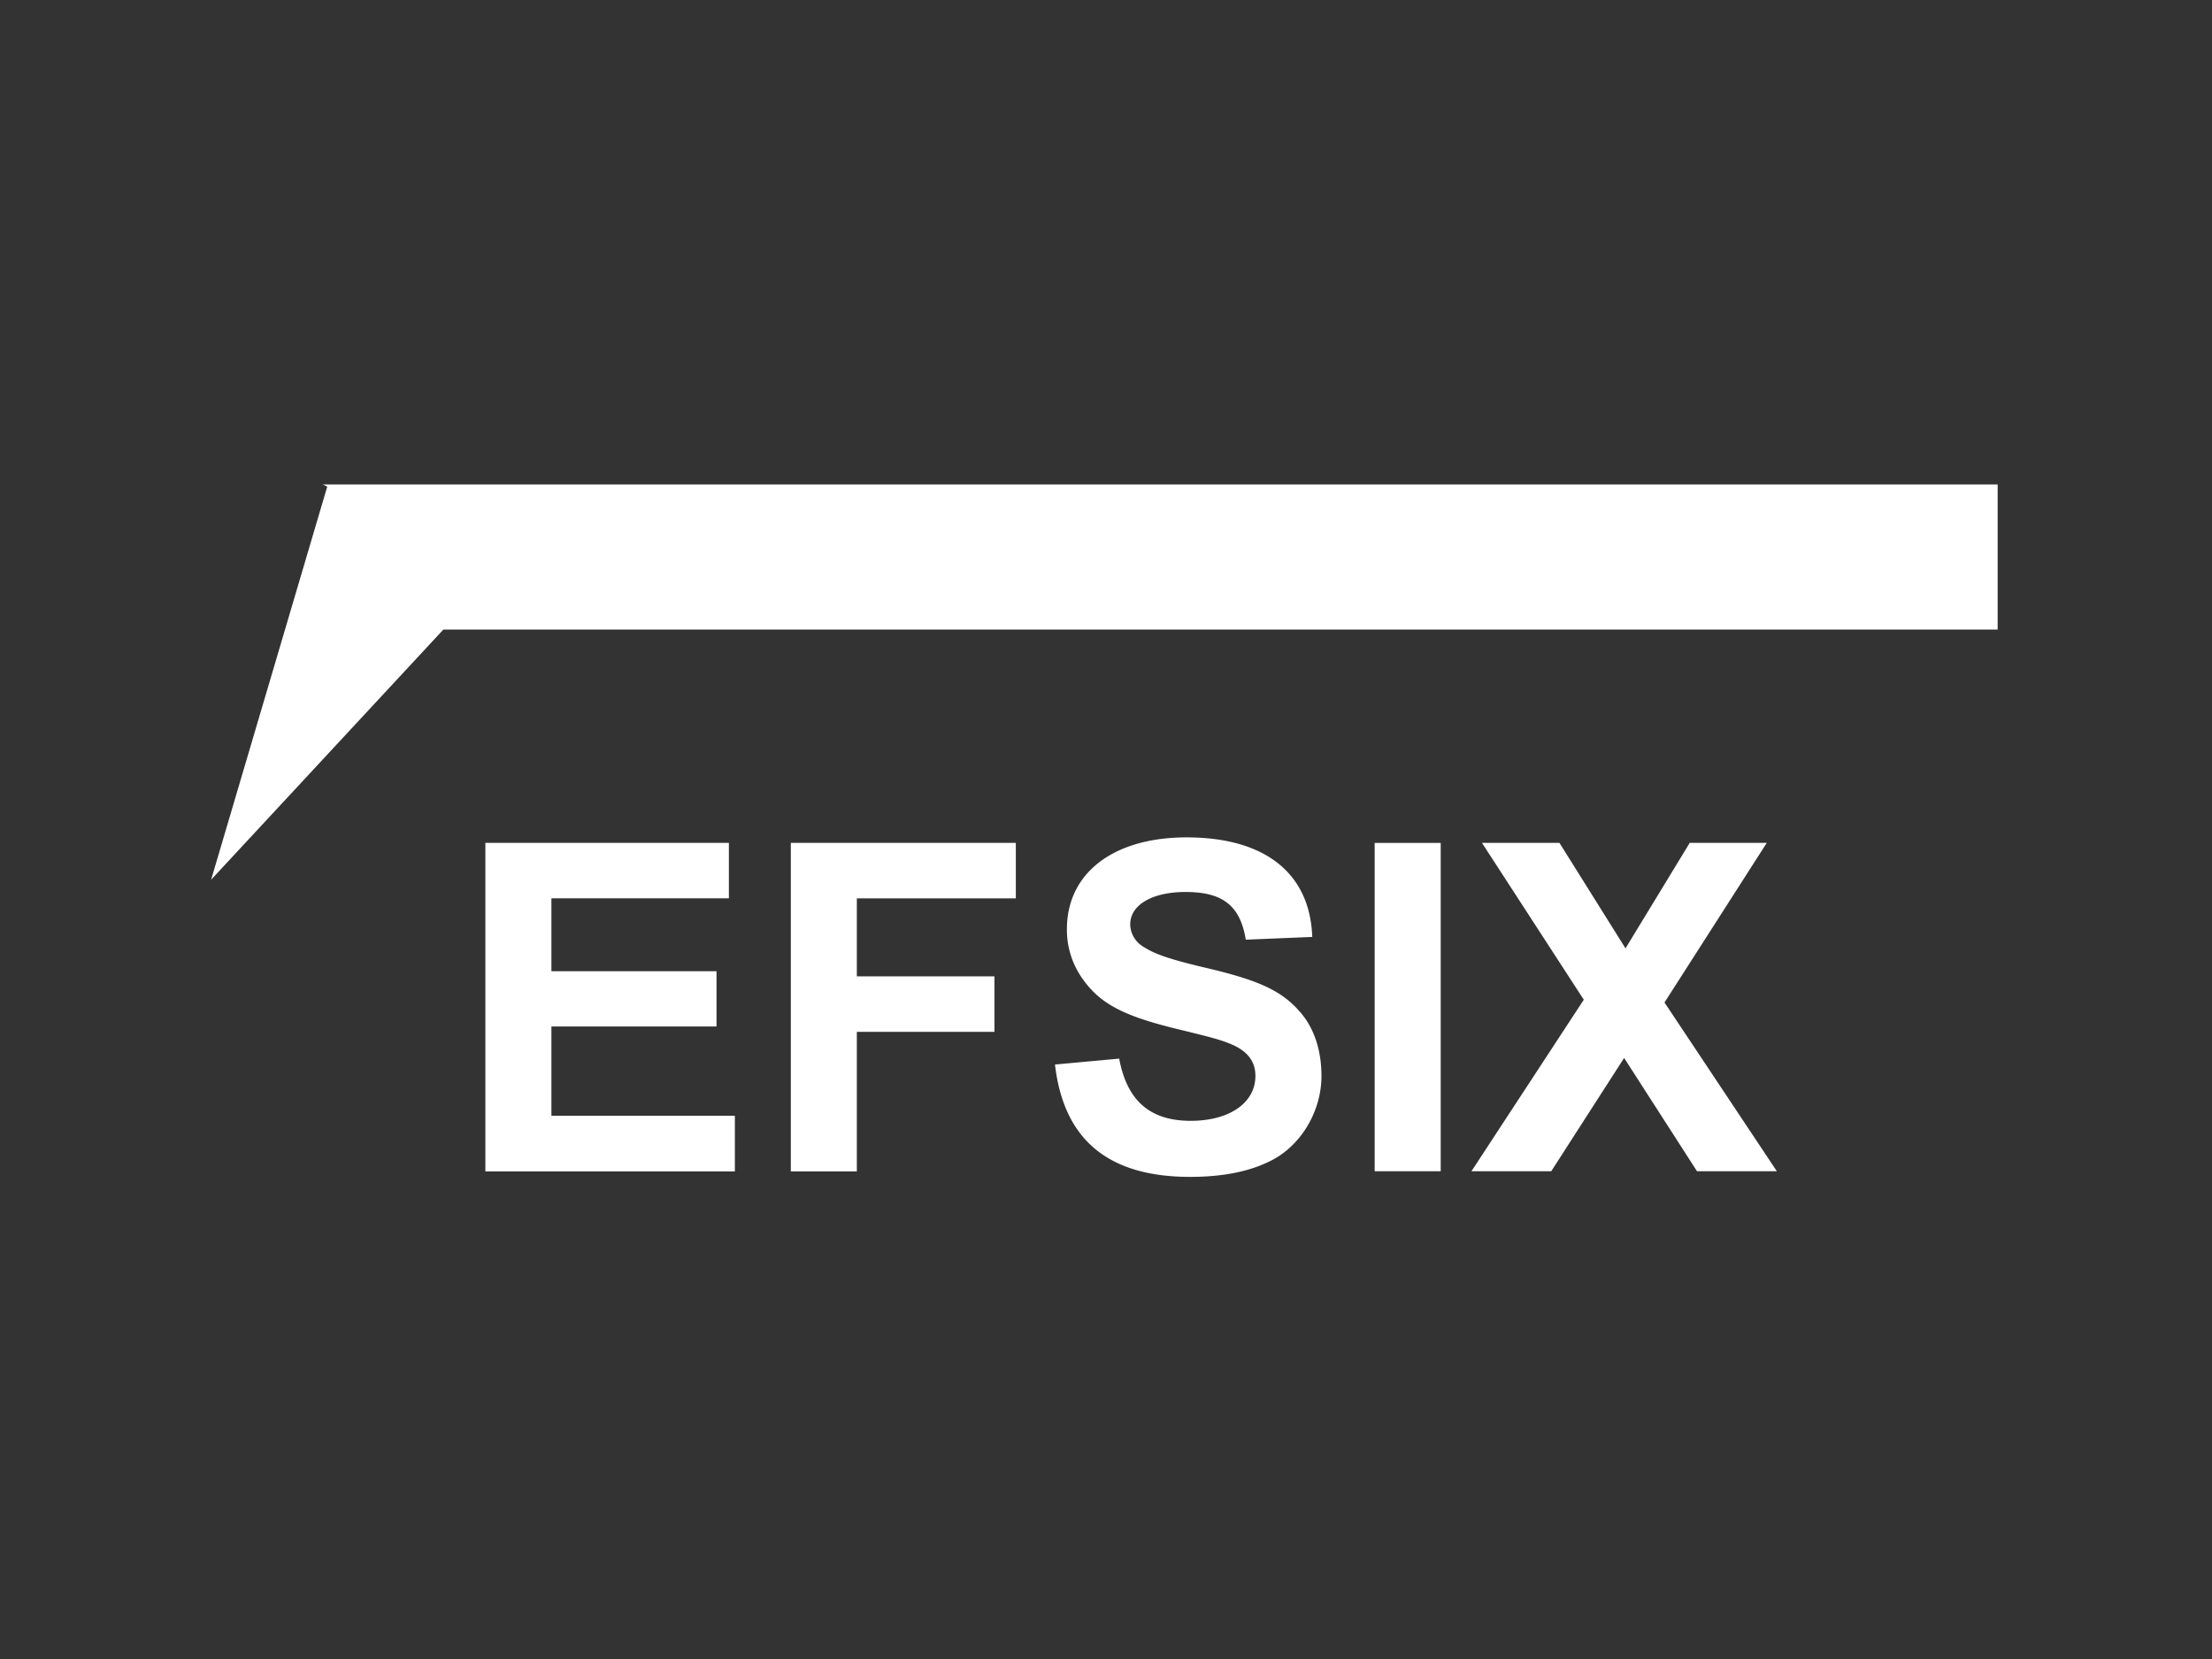 <?xml version="1.0" encoding="UTF-8"?>
<svg xmlns="http://www.w3.org/2000/svg" viewBox="0 0 640 480" width="640" height="480">
  <rect x="0" y="0" width="640" height="480" fill="#333333" stroke="none"/>
  <defs>
    <style>.cls-1{fill:none;}.cls-2{fill:#fff;}</style>
  </defs>
  <g id="Livello_2" data-name="Livello 2">
    <g id="Livello_1-2" data-name="Livello 1">
      <rect class="cls-1" width="640" height="480"></rect>
      <polygon class="cls-2" points="93.39 140.16 94.68 140.8 61.09 254.52 128.28 182.15 577.98 182.15 577.98 140.16 93.39 140.16"></polygon>
      <path class="cls-2" d="M425.73,338.88h23.09l21.09-32.78L491,338.88H514.1l-32.51-48.83,29.59-46.18H488.89l-18.58,30.52L451.2,243.87H428.78l29.46,45.38Zm-28,0h19.11v-95H397.73ZM305.24,308c2.52,21.76,15.39,32.51,39.14,32.51,8.63,0,16.33-1.33,22.43-4.25,9.16-4.11,15.53-14.33,15.53-24.94,0-7.43-2.13-13.94-6.24-18.58-5.31-6.1-11.81-9.16-27.87-12.87-10-2.39-14.2-3.85-17.51-6a7.76,7.76,0,0,1-3.72-6.37c0-5.71,6.37-9.42,16.06-9.42,10.75,0,15.79,4,17.38,13.8l19.24-.8c-.66-18.44-13.67-28.8-36.36-28.8-21.23,0-34.63,10.36-34.63,26.54a24.39,24.39,0,0,0,4.78,14.73c4.91,6.77,11.41,10.22,25.61,13.8,11.41,2.79,13.53,3.32,16.85,4.65,4.91,2,7.3,5,7.3,9.29,0,7.83-7.57,13-18.71,13-11.81,0-18.45-5.84-20.7-18Zm-76.43,30.92h19.1V298.54h39.81V282.48H247.91V259.92h46V243.87H228.81Zm-88.38,0h72.19V322.82H159.54V297h47.77V281H159.54v-21.1h51.35V243.87H140.43Z"></path>
    </g>
  </g>
</svg>
